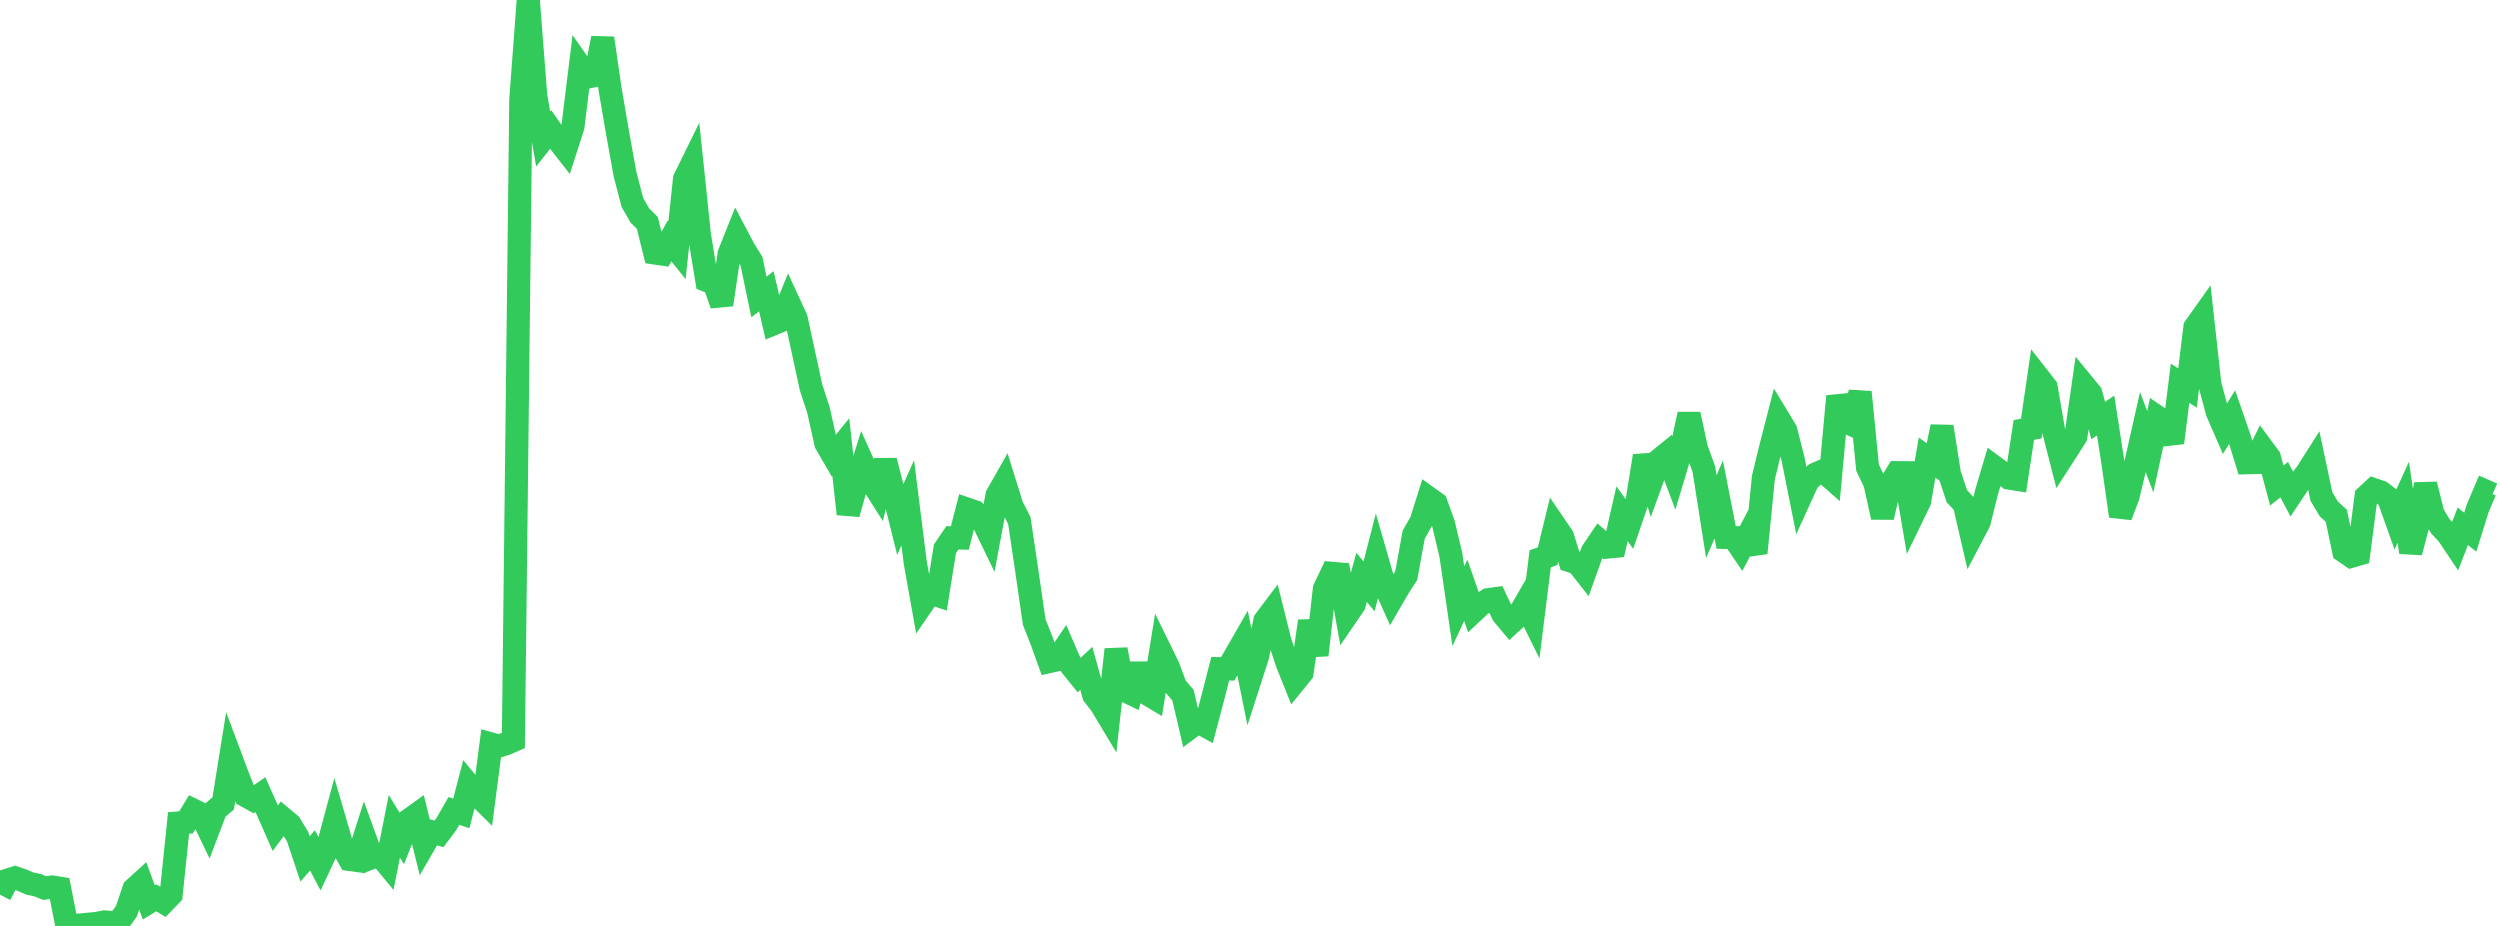 <?xml version="1.0" standalone="no"?>
<!DOCTYPE svg PUBLIC "-//W3C//DTD SVG 1.1//EN" "http://www.w3.org/Graphics/SVG/1.1/DTD/svg11.dtd">

<svg width="135" height="50" viewBox="0 0 135 50" preserveAspectRatio="none" 
  xmlns="http://www.w3.org/2000/svg"
  xmlns:xlink="http://www.w3.org/1999/xlink">


<polyline points="0.0, 48.314 0.402, 47.531 0.804, 47.401 1.205, 47.535 1.607, 47.71 2.009, 47.794 2.411, 47.955 2.812, 47.898 3.214, 47.963 3.616, 50.0 4.018, 49.97 4.42, 49.946 4.821, 49.904 5.223, 49.868 5.625, 49.785 6.027, 49.813 6.429, 49.762 6.83, 49.199 7.232, 48.007 7.634, 47.642 8.036, 48.727 8.438, 48.484 8.839, 48.725 9.241, 48.31 9.643, 44.44 10.045, 44.408 10.446, 43.752 10.848, 43.948 11.25, 44.781 11.652, 43.723 12.054, 43.382 12.455, 40.885 12.857, 41.957 13.259, 42.962 13.661, 43.186 14.062, 42.91 14.464, 43.811 14.866, 44.722 15.268, 44.184 15.67, 44.522 16.071, 45.179 16.473, 46.378 16.875, 45.923 17.277, 46.682 17.679, 45.82 18.08, 44.327 18.482, 45.703 18.884, 46.411 19.286, 46.466 19.688, 45.208 20.089, 46.311 20.491, 46.16 20.893, 46.645 21.295, 44.622 21.696, 45.277 22.098, 44.269 22.5, 43.982 22.902, 45.61 23.304, 44.915 23.705, 45.029 24.107, 44.492 24.509, 43.791 24.911, 43.922 25.312, 42.384 25.714, 42.869 26.116, 43.265 26.518, 40.174 26.92, 40.285 27.321, 40.164 27.723, 39.985 28.125, 5.372 28.527, 0.0 28.929, 5.179 29.33, 7.504 29.732, 6.994 30.134, 7.571 30.536, 8.084 30.938, 6.835 31.339, 3.587 31.741, 4.161 32.143, 4.072 32.545, 2.062 32.946, 4.82 33.348, 7.167 33.75, 9.403 34.152, 10.941 34.554, 11.638 34.955, 12.035 35.357, 13.66 35.759, 13.718 36.161, 13.004 36.562, 13.502 36.964, 9.669 37.366, 8.85 37.768, 12.689 38.17, 15.149 38.571, 15.306 38.973, 16.451 39.375, 13.703 39.777, 12.697 40.179, 13.459 40.58, 14.107 40.982, 16.036 41.384, 15.73 41.786, 17.476 42.188, 17.31 42.589, 16.33 42.991, 17.2 43.393, 19.055 43.795, 20.912 44.196, 22.14 44.598, 23.944 45.0, 24.636 45.402, 24.14 45.804, 27.753 46.205, 26.321 46.607, 25.034 47.009, 25.928 47.411, 26.559 47.812, 24.879 48.214, 26.435 48.616, 28.054 49.018, 27.151 49.42, 30.357 49.821, 32.6 50.223, 32.013 50.625, 32.147 51.027, 29.635 51.429, 29.044 51.83, 29.051 52.232, 27.495 52.634, 27.633 53.036, 28.068 53.438, 28.898 53.839, 26.746 54.241, 26.037 54.643, 27.326 55.045, 28.115 55.446, 30.821 55.848, 33.594 56.25, 34.607 56.652, 35.724 57.054, 35.635 57.455, 35.044 57.857, 35.973 58.259, 36.47 58.661, 36.093 59.062, 37.535 59.464, 38.054 59.866, 38.723 60.268, 35.07 60.67, 37.257 61.071, 37.45 61.473, 35.873 61.875, 37.423 62.277, 37.662 62.679, 35.179 63.08, 35.999 63.482, 37.071 63.884, 37.544 64.286, 39.275 64.688, 38.976 65.089, 39.196 65.491, 37.68 65.893, 36.111 66.295, 36.121 66.696, 35.42 67.098, 34.722 67.5, 36.701 67.902, 35.452 68.304, 33.517 68.705, 32.984 69.107, 34.596 69.509, 35.82 69.911, 36.817 70.312, 36.322 70.714, 33.543 71.116, 35.373 71.518, 31.799 71.92, 30.96 72.321, 30.995 72.723, 33.232 73.125, 32.643 73.527, 31.177 73.929, 31.665 74.33, 30.106 74.732, 31.502 75.134, 32.396 75.536, 31.703 75.938, 31.084 76.339, 28.871 76.741, 28.167 77.143, 26.887 77.545, 27.176 77.946, 28.28 78.348, 29.969 78.75, 32.733 79.152, 31.875 79.554, 33.031 79.955, 32.654 80.357, 32.384 80.759, 32.329 81.161, 33.181 81.562, 33.66 81.964, 33.289 82.366, 32.592 82.768, 33.408 83.17, 30.178 83.571, 30.035 83.973, 28.384 84.375, 28.976 84.777, 30.279 85.179, 30.409 85.58, 30.918 85.982, 29.791 86.384, 29.197 86.786, 29.543 87.188, 29.504 87.589, 27.744 87.991, 28.297 88.393, 27.124 88.795, 24.619 89.196, 25.94 89.598, 24.832 90.0, 24.506 90.402, 25.571 90.804, 24.227 91.205, 22.37 91.607, 24.225 92.009, 25.337 92.411, 27.902 92.812, 26.972 93.214, 29.021 93.616, 29.031 94.018, 29.62 94.42, 28.86 94.821, 29.862 95.223, 25.789 95.625, 24.137 96.027, 22.575 96.429, 23.239 96.83, 24.815 97.232, 26.829 97.634, 25.948 98.036, 25.599 98.438, 25.426 98.839, 25.779 99.241, 21.398 99.643, 22.771 100.045, 22.95 100.446, 21.175 100.848, 25.254 101.25, 26.095 101.652, 27.93 102.054, 26.197 102.455, 25.524 102.857, 25.527 103.259, 27.884 103.661, 27.054 104.062, 24.711 104.464, 24.995 104.866, 23.04 105.268, 25.581 105.67, 26.794 106.071, 27.221 106.473, 28.956 106.875, 28.191 107.277, 26.561 107.679, 25.208 108.08, 25.505 108.482, 25.814 108.884, 25.877 109.286, 23.219 109.688, 23.145 110.089, 20.398 110.491, 20.913 110.893, 23.251 111.295, 24.819 111.696, 24.199 112.098, 23.559 112.5, 20.755 112.902, 21.245 113.304, 22.71 113.705, 22.435 114.107, 25.039 114.509, 27.868 114.911, 26.808 115.312, 25.125 115.714, 23.336 116.116, 24.394 116.518, 22.53 116.92, 22.804 117.321, 23.91 117.723, 20.697 118.125, 20.953 118.527, 17.673 118.929, 17.108 119.33, 20.752 119.732, 22.249 120.134, 23.173 120.536, 22.524 120.938, 23.687 121.339, 24.987 121.741, 24.977 122.143, 24.162 122.545, 24.706 122.946, 26.217 123.348, 25.9 123.75, 26.667 124.152, 26.061 124.554, 25.549 124.955, 24.917 125.357, 26.812 125.759, 27.486 126.161, 27.852 126.562, 29.761 126.964, 30.038 127.366, 29.923 127.768, 26.808 128.17, 26.435 128.571, 26.573 128.973, 26.88 129.375, 28.009 129.777, 27.121 130.179, 29.824 130.58, 28.295 130.982, 26.157 131.384, 27.77 131.786, 28.426 132.188, 28.858 132.589, 29.456 132.991, 28.42 133.393, 28.736 133.795, 27.45 134.196, 26.508 134.598, 26.685" fill="none" stroke="#32ca5b" stroke-width="1.25"/>

</svg>